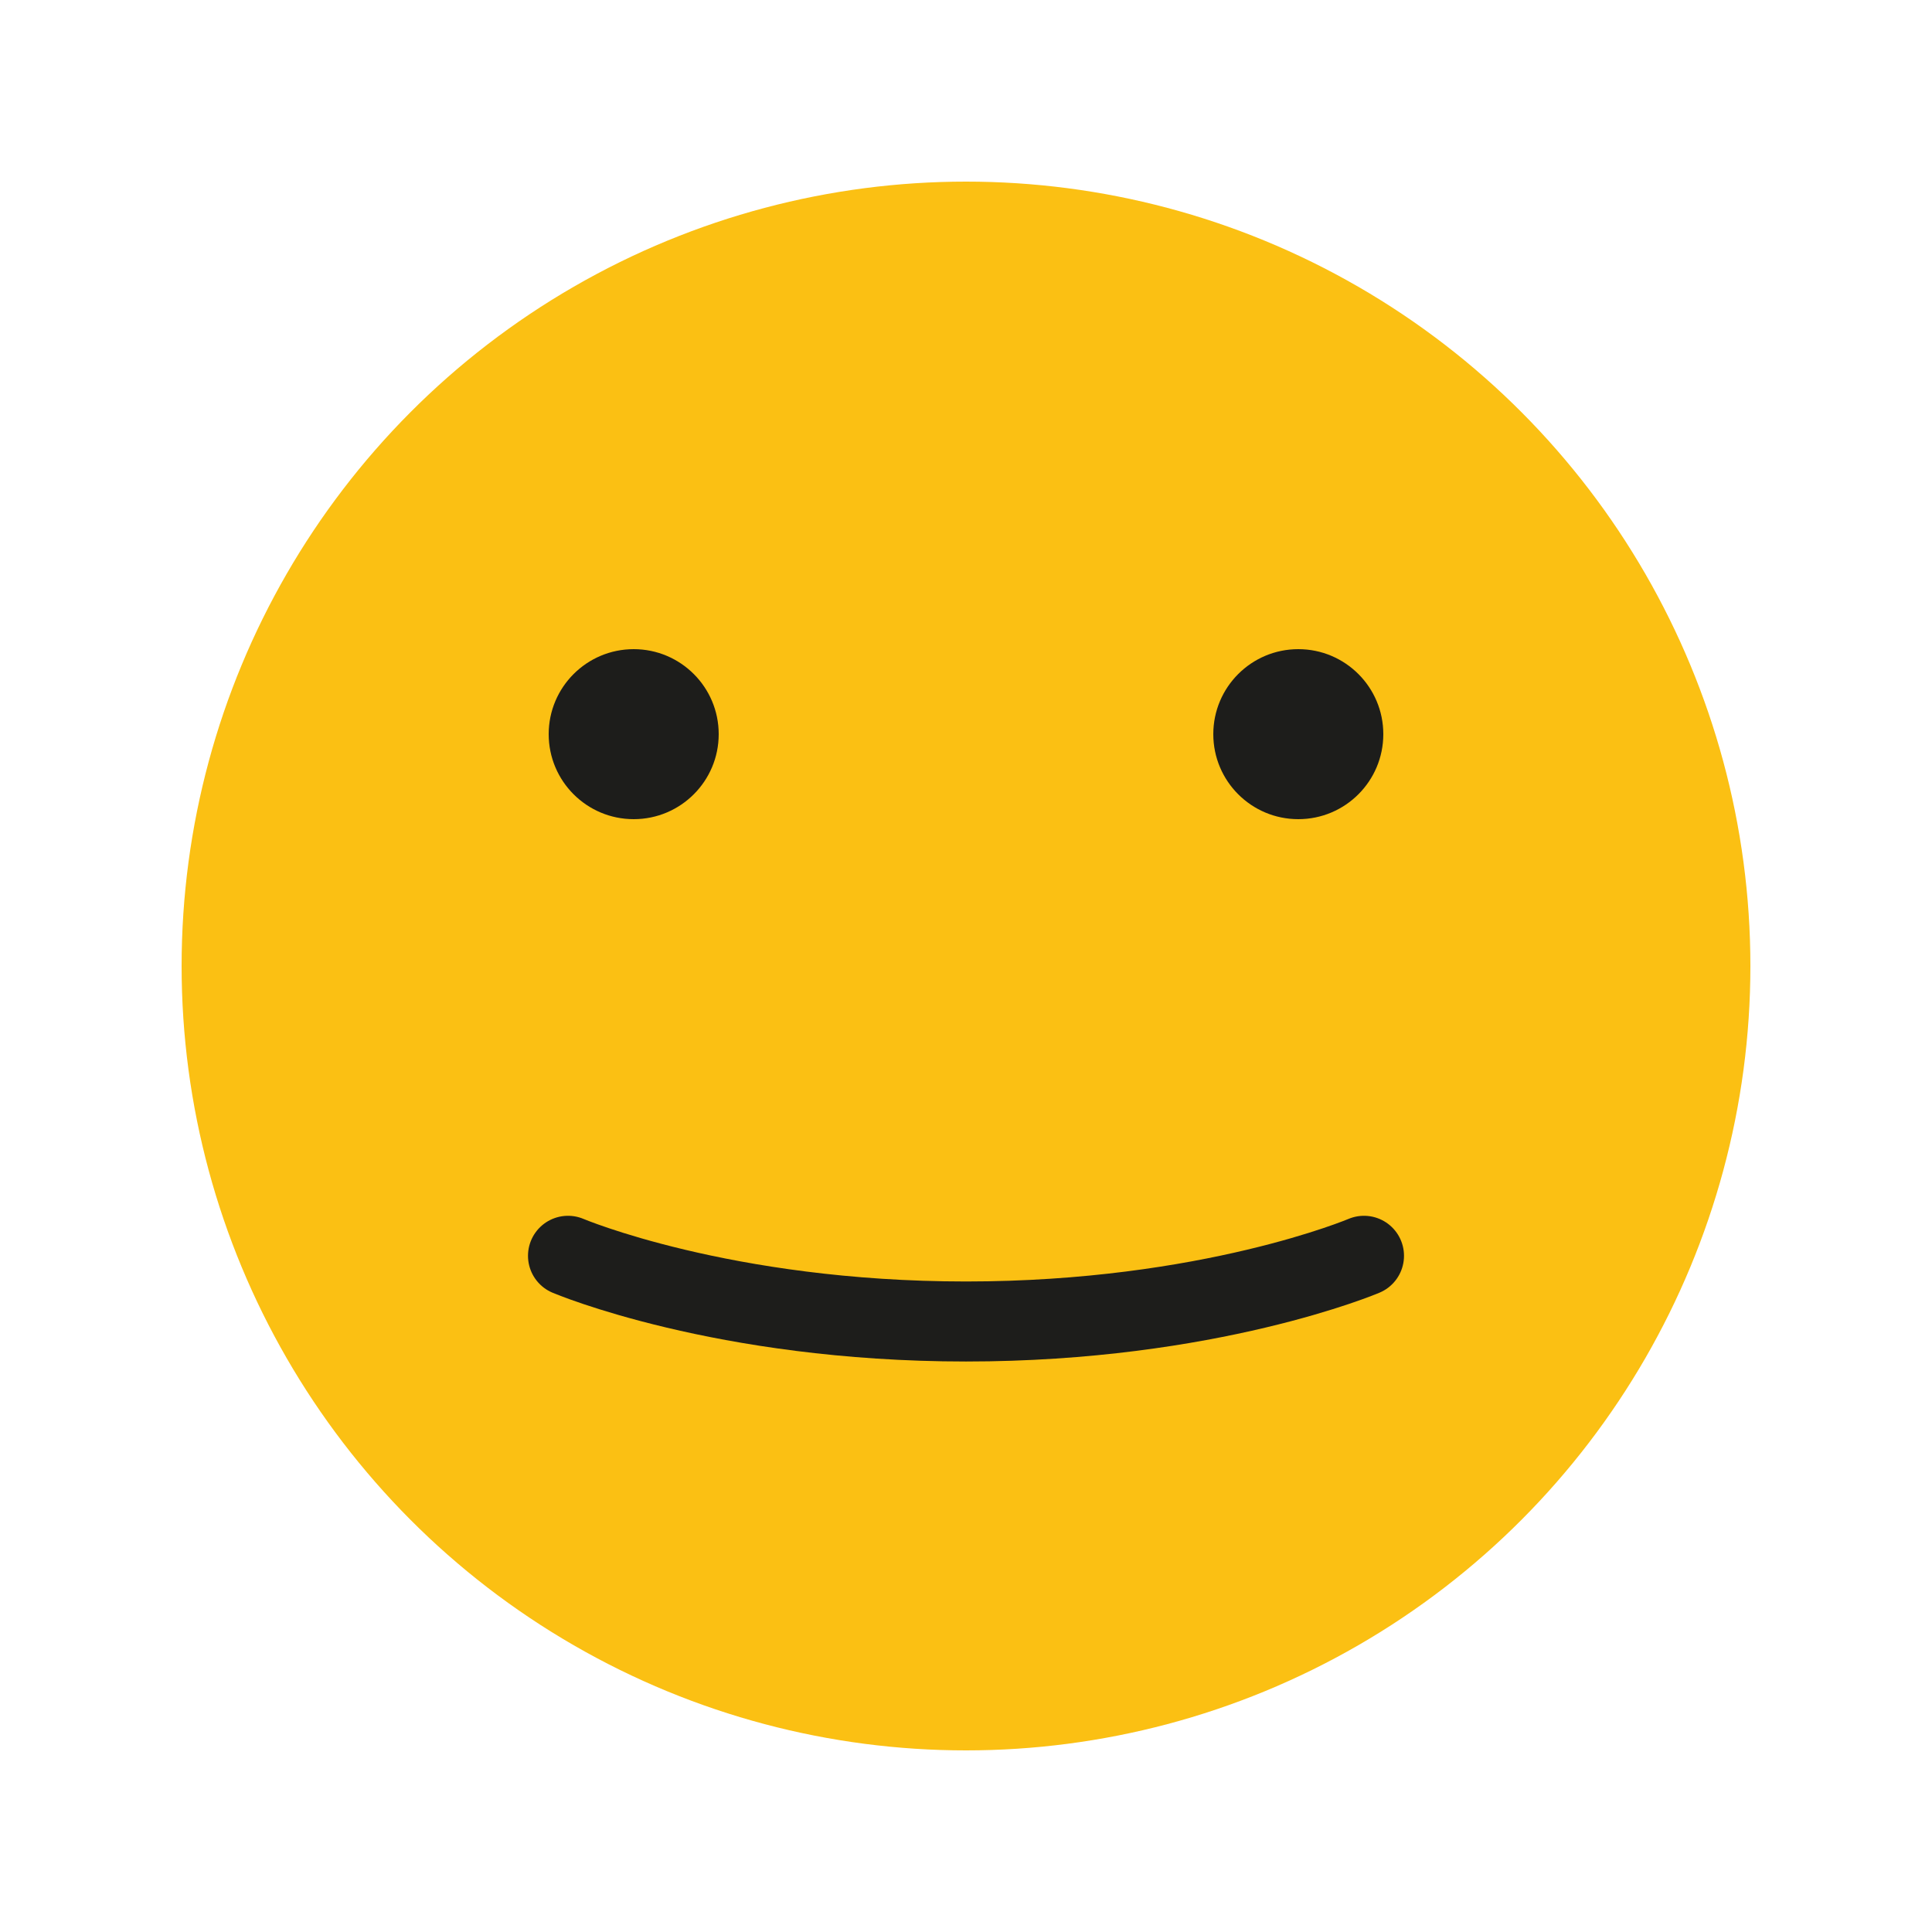 <?xml version="1.0" encoding="utf-8"?>
<!-- Generator: Adobe Illustrator 21.1.0, SVG Export Plug-In . SVG Version: 6.00 Build 0)  -->
<svg version="1.1" id="Layer_1" xmlns="http://www.w3.org/2000/svg" xmlns:xlink="http://www.w3.org/1999/xlink" x="0px" y="0px"
	 viewBox="0 0 50 50" enable-background="new 0 0 50 50" xml:space="preserve">
<g>
	<circle fill="#FBC013" cx="25" cy="25" r="20.3"/>
	<g>
		<circle fill="#1D1D1B" cx="33.6" cy="19" r="2.2"/>
		<circle fill="#1D1D1B" cx="16.4" cy="19" r="2.2"/>
	</g>
	<g>
		
			<path fill="none" stroke="#1D1D1B" stroke-width="2.071" stroke-linecap="round" stroke-linejoin="round" stroke-miterlimit="10" d="
			M35.3,32.5c0,0-4,1.7-10.3,1.7s-10.3-1.7-10.3-1.7"/>
	</g>
</g>
</svg>
